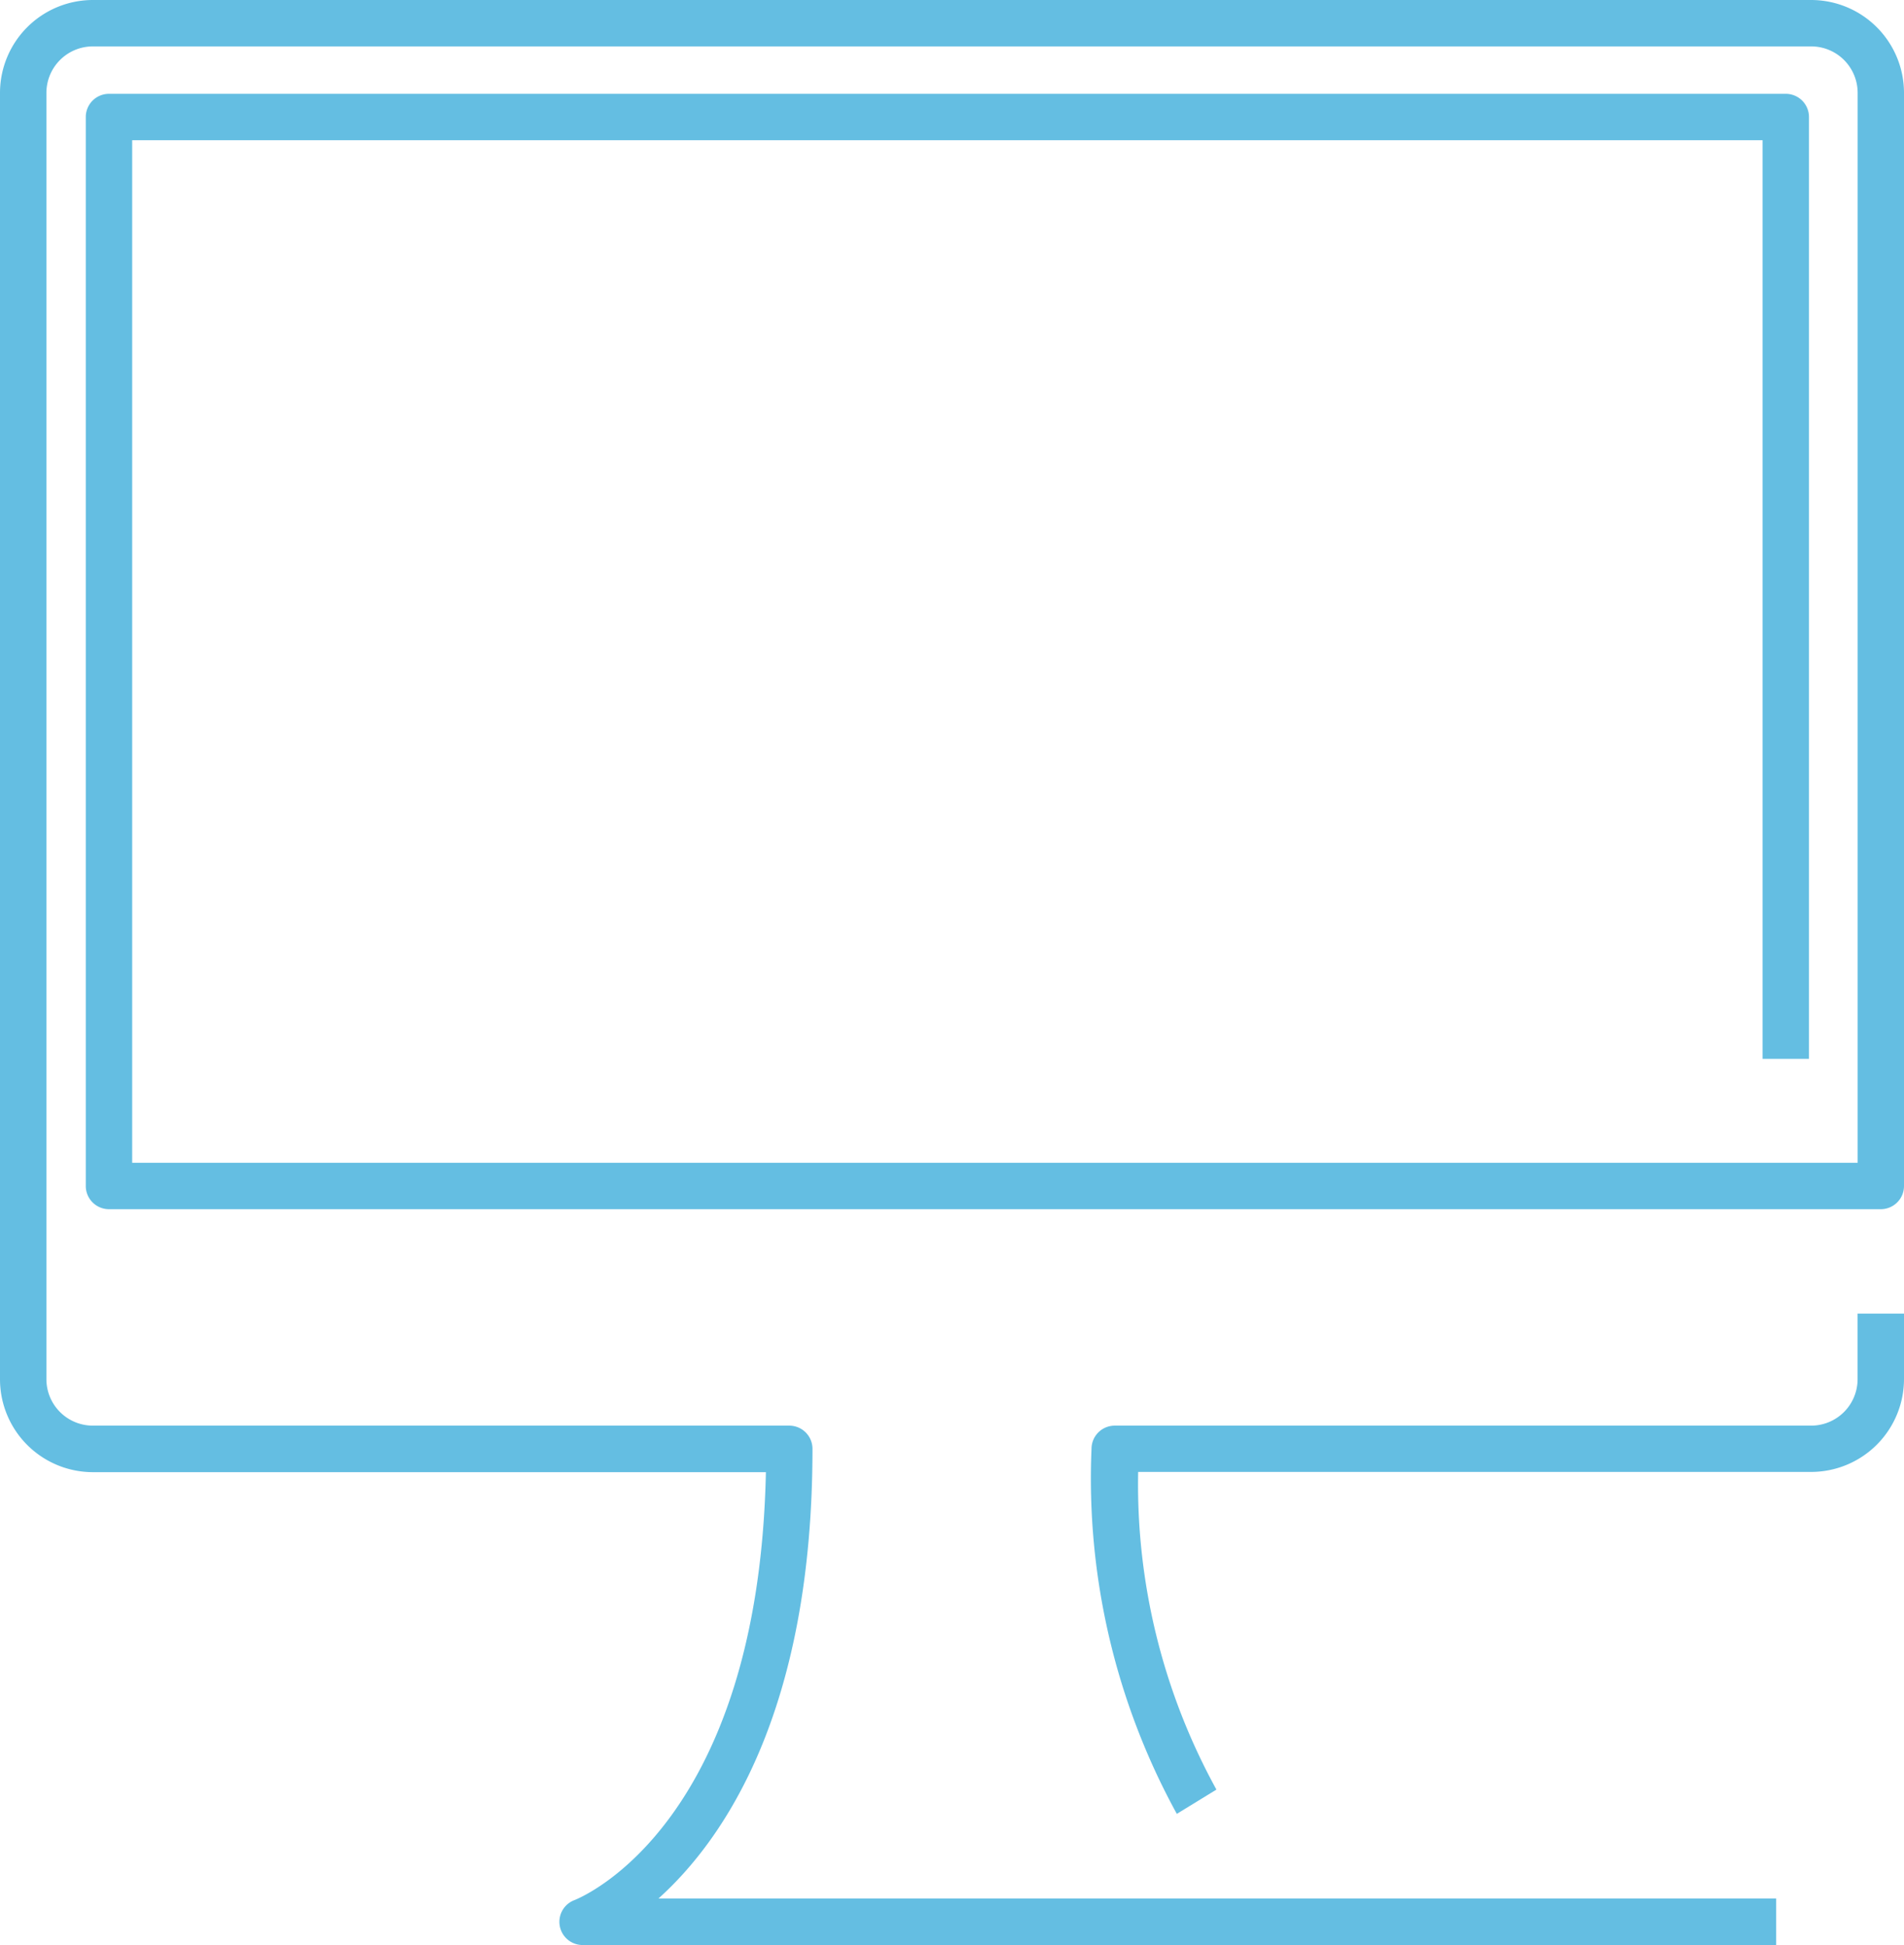 <svg xmlns="http://www.w3.org/2000/svg" width="31.92" height="32.61" viewBox="0 0 31.92 32.61">
  <g id="ORDINATEUR" transform="translate(15.96 16.305)">
    <g id="ORDINATEUR-2" data-name="ORDINATEUR" transform="translate(-15.96 -16.305)">
      <path id="Path_160" data-name="Path 160" d="M114.358,144.289a11.691,11.691,0,0,1-1.43-6.12.389.389,0,0,1,.389-.389h11.676a.779.779,0,0,0,.778-.778v-1.1h.778V137a1.558,1.558,0,0,1-1.556,1.556H113.71a10.62,10.62,0,0,0,1.312,5.326Z" transform="translate(-94.629 -113.878)" fill="#64bee2"/>
      <path id="Path_161" data-name="Path 161" d="M29.777,32.61H9.766a.389.389,0,0,1-.136-.753c.126-.049,3.085-1.272,3.21-7.175H1.556A1.558,1.558,0,0,1,0,23.124V1.556A1.558,1.558,0,0,1,1.556,0H30.364A1.558,1.558,0,0,1,31.92,1.556V19.884a.389.389,0,0,1-.389.389H1.827a.389.389,0,0,1-.389-.389V1.962a.389.389,0,0,1,.389-.389H29.938a.389.389,0,0,1,.389.389V17.753h-.778V2.351H2.216V19.495H31.143V1.556a.779.779,0,0,0-.778-.778H1.556a.779.779,0,0,0-.778.778V23.124a.779.779,0,0,0,.778.778H13.232a.389.389,0,0,1,.389.389c0,4.4-1.487,6.553-2.582,7.539H29.777Z" fill="#64bee2"/>
    </g>
  </g>
</svg>
